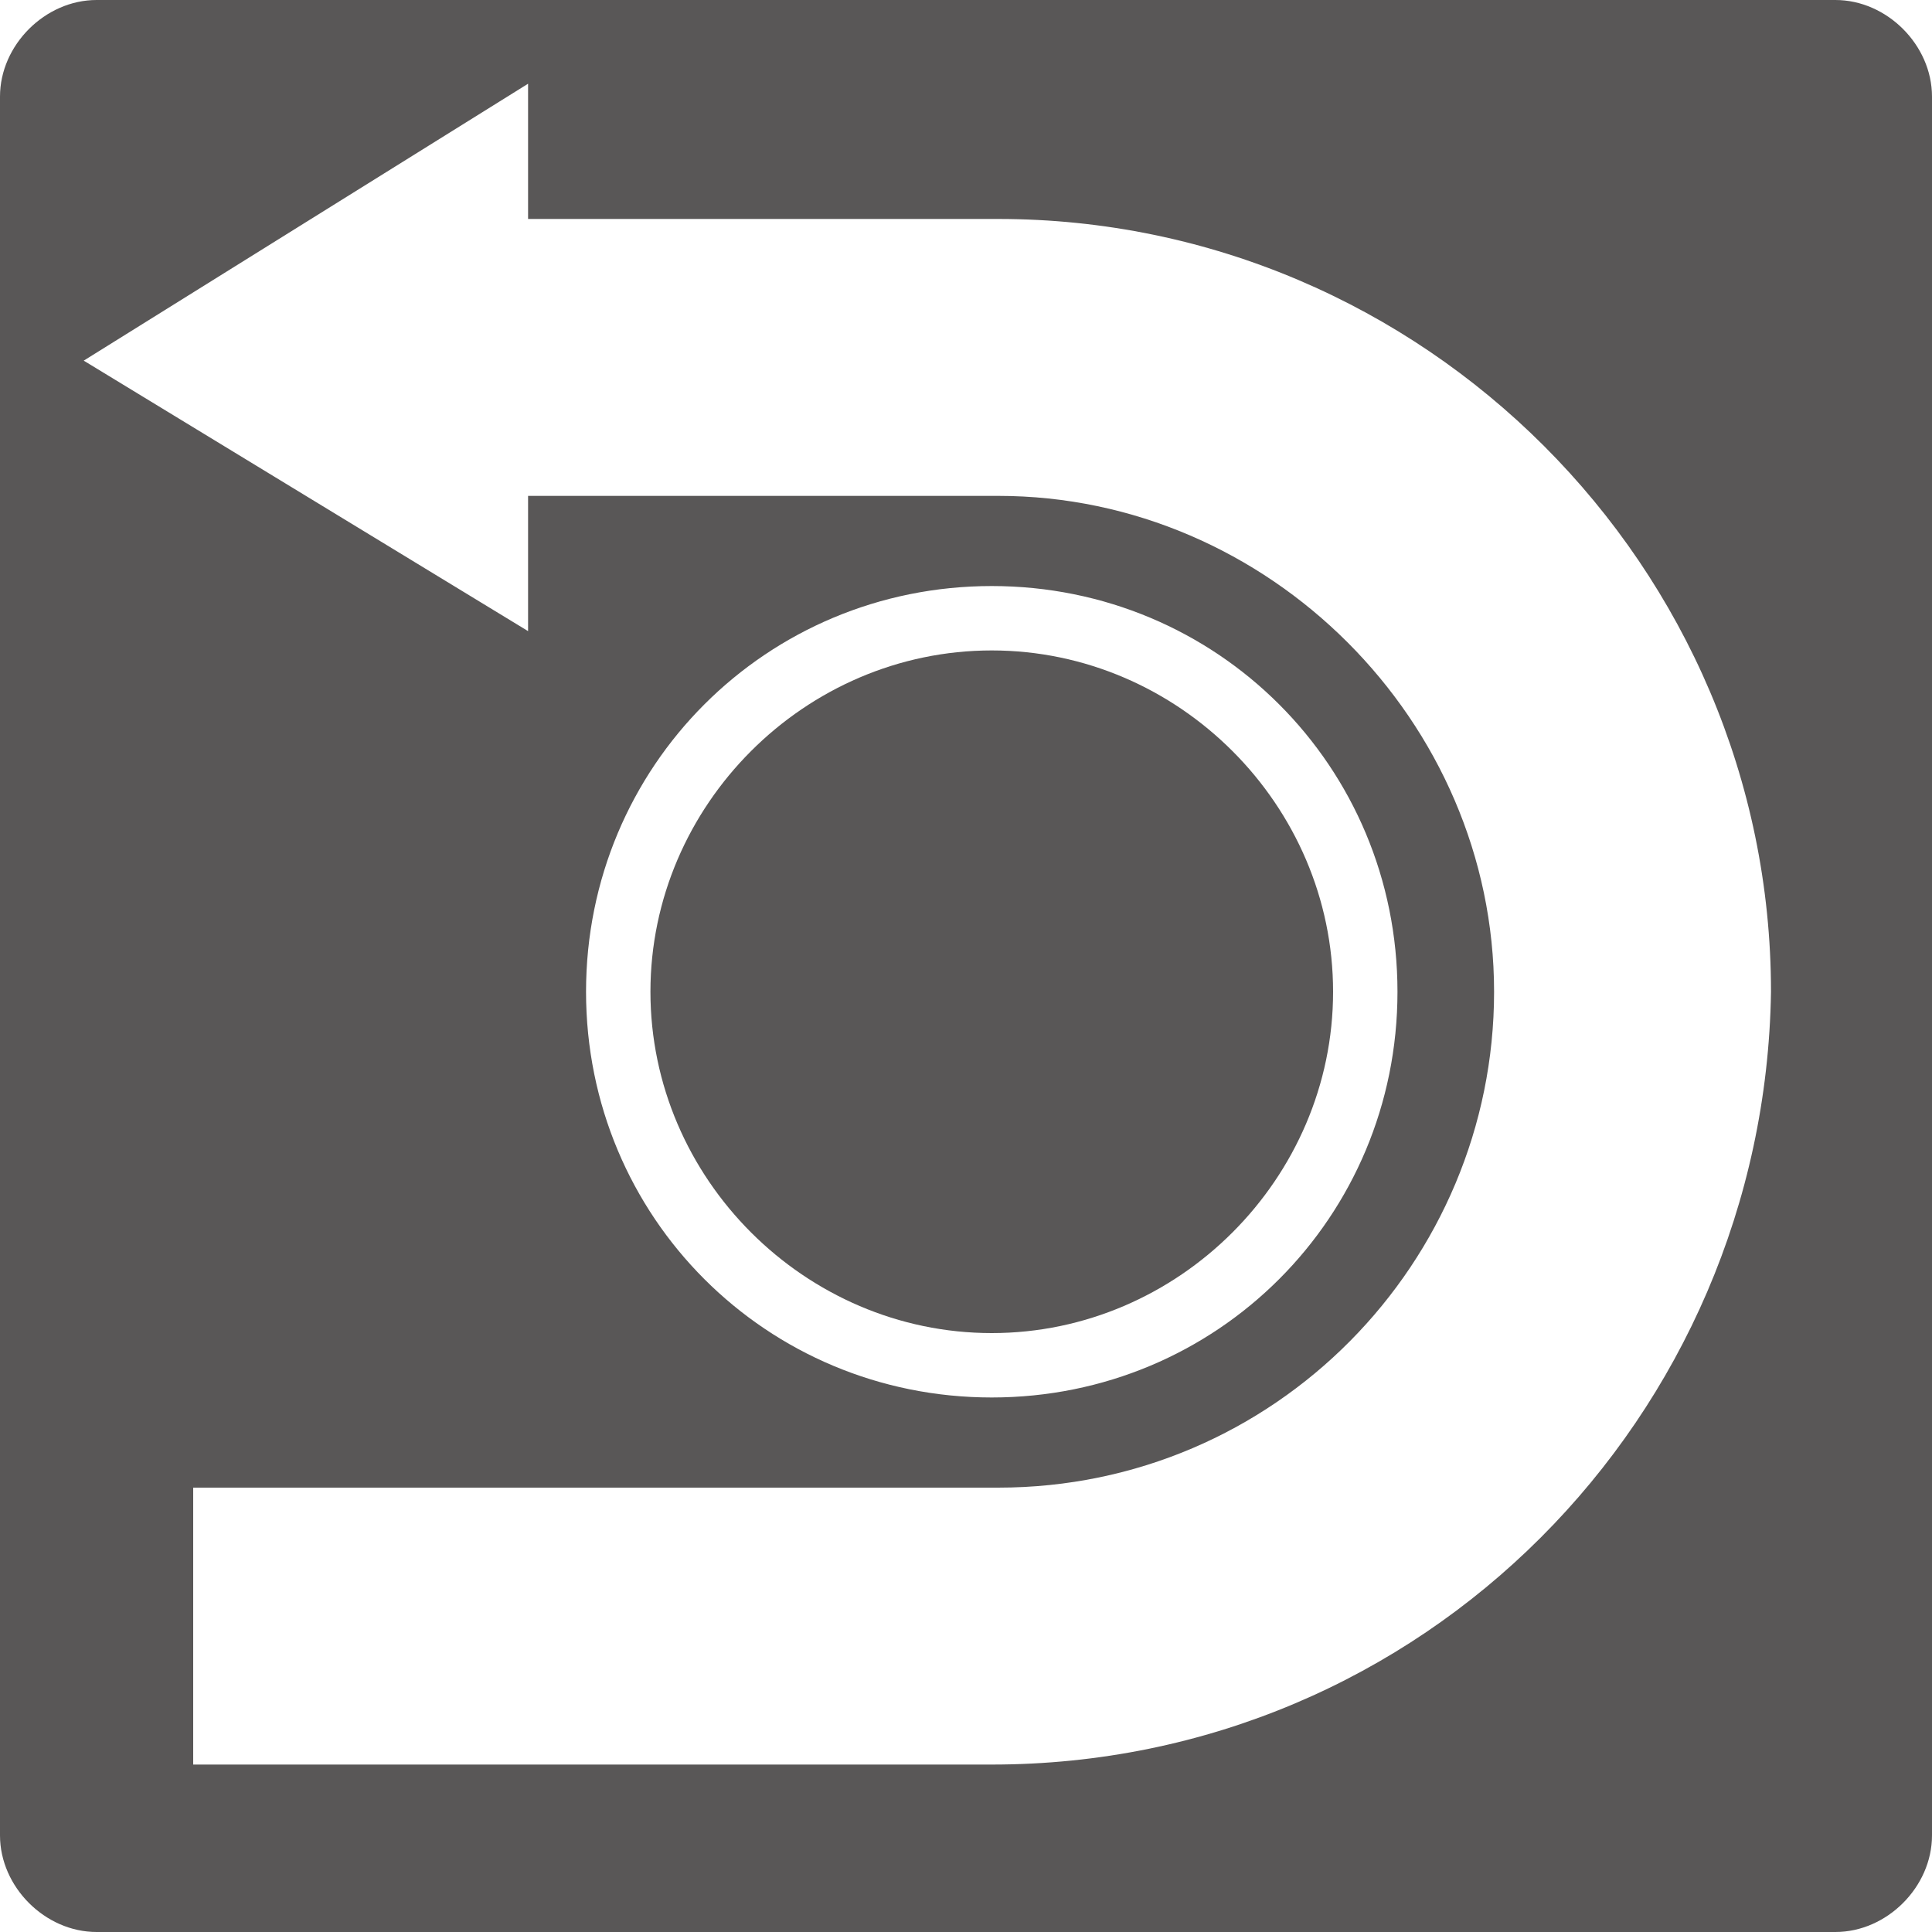 <?xml version="1.0" encoding="utf-8"?>
<!-- Generator: Adobe Illustrator 26.5.0, SVG Export Plug-In . SVG Version: 6.00 Build 0)  -->
<svg version="1.1" id="レイヤー_1" xmlns="http://www.w3.org/2000/svg" xmlns:xlink="http://www.w3.org/1999/xlink" x="0px"
	 y="0px" viewBox="0 0 30 30" style="enable-background:new 0 0 30 30;" xml:space="preserve">
<style type="text/css">
	.st0{fill:#595757;}
</style>
<g>
	<path class="st0" d="M20.7,15.4c0-2.9-2.4-5.3-5.3-5.3c-2.9,0-5.3,2.4-5.3,5.3c0,2.9,2.4,5.3,5.3,5.3
		C18.3,20.7,20.7,18.3,20.7,15.4z"/>
	<path class="st0" d="M28.5,0h-27C0.7,0,0,0.7,0,1.5v27C0,29.3,0.7,30,1.5,30h27c0.8,0,1.5-0.7,1.5-1.5v-27C30,0.7,29.3,0,28.5,0z
		 M15.4,27.4H3v-4.3h12.5c4.3,0,7.7-3.5,7.7-7.7s-3.5-7.7-7.7-7.7H8.2v2.1L1.3,5.6l6.9-4.3v2.1h7.3c6.6,0,12,5.4,12,12
		C27.4,22,22.1,27.4,15.4,27.4z M9.1,15.4c0-3.5,2.8-6.3,6.3-6.3s6.3,2.8,6.3,6.3s-2.8,6.3-6.3,6.3S9.1,18.9,9.1,15.4z"/>
</g>
</svg>
